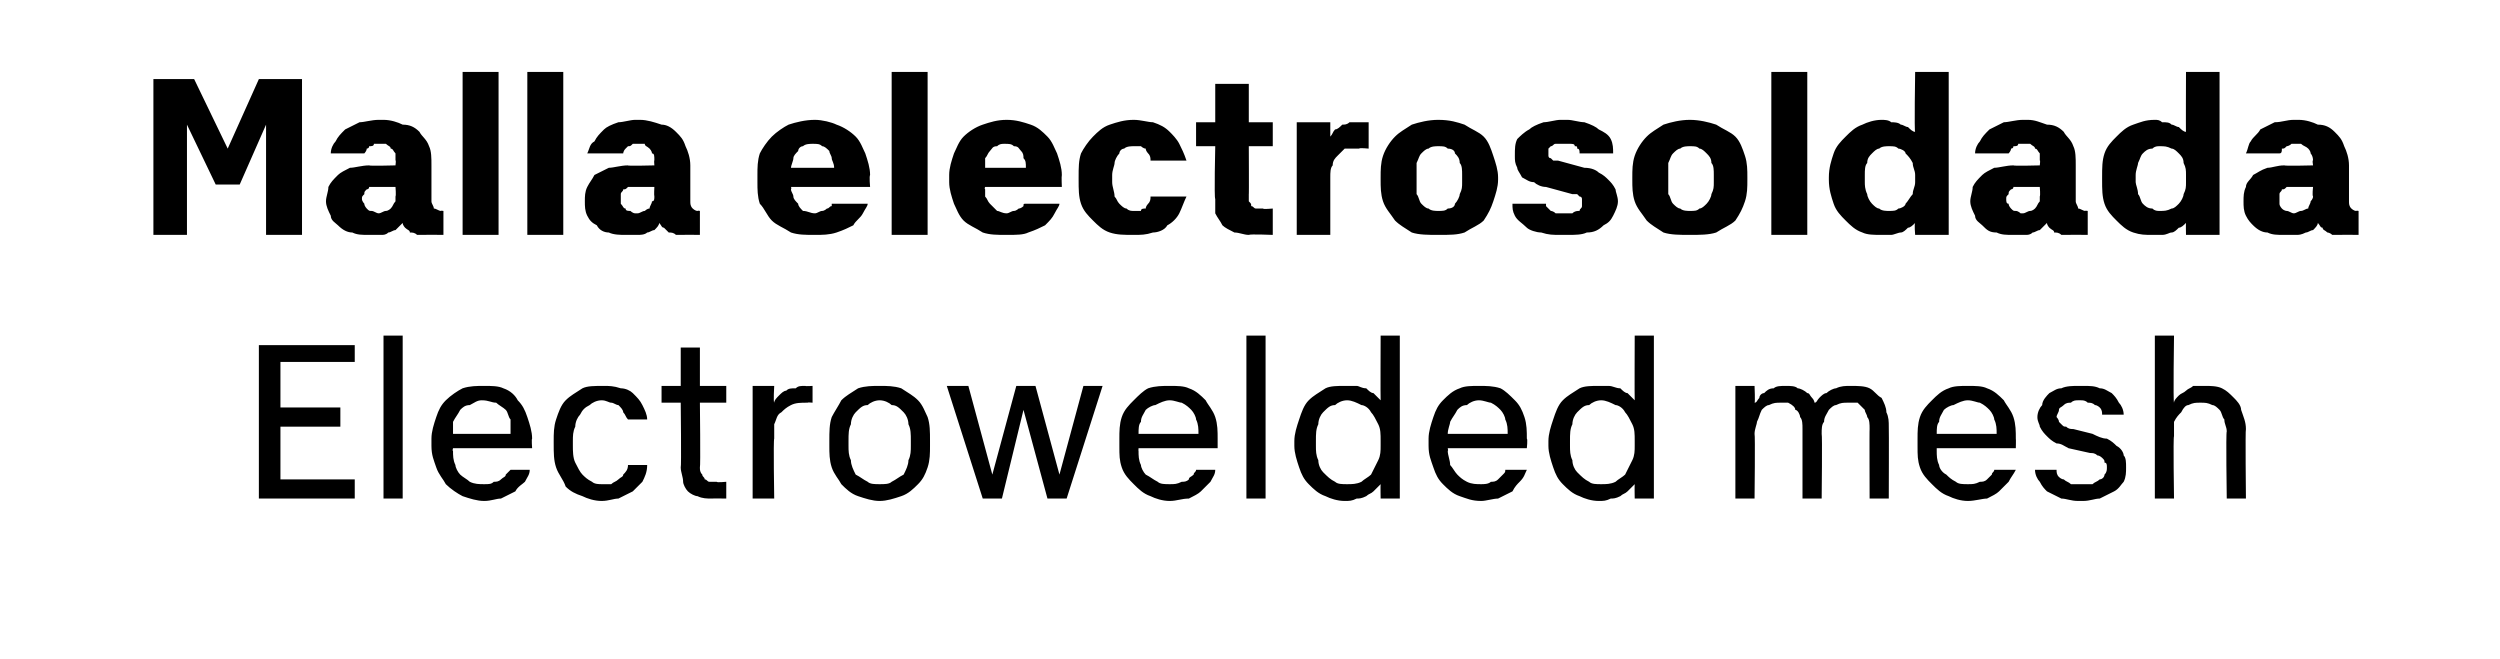 <?xml version="1.0" standalone="no"?>
<!DOCTYPE svg PUBLIC "-//W3C//DTD SVG 1.1//EN" "http://www.w3.org/Graphics/SVG/1.1/DTD/svg11.dtd">
<svg xmlns="http://www.w3.org/2000/svg" version="1.1" width="104.3px" height="27.5px" viewBox="0 -3 104.3 27.5" style="top:-3px">
  <desc>Malla electrosoldada Electrowelded mesh</desc>
  <defs/>
  <g id="Polygon693477">
    <path d="M 10.8 17.8 L 14.8 17.8 L 14.8 17 L 11.7 17 L 11.7 14.8 L 14.2 14.8 L 14.2 14 L 11.7 14 L 11.7 12.1 L 14.8 12.1 L 14.8 11.4 L 10.8 11.4 L 10.8 17.8 Z M 16 17.8 L 16.8 17.8 L 16.8 11 L 16 11 L 16 17.8 Z M 20.2 17.9 C 20.5 17.9 20.7 17.8 20.9 17.8 C 21.1 17.7 21.3 17.6 21.5 17.5 C 21.6 17.3 21.8 17.2 21.9 17.1 C 22 16.9 22.1 16.8 22.1 16.6 C 22.1 16.6 21.3 16.6 21.3 16.6 C 21.2 16.7 21.2 16.7 21.1 16.8 C 21.1 16.9 21 16.9 20.9 17 C 20.8 17.1 20.7 17.1 20.6 17.1 C 20.5 17.2 20.4 17.2 20.2 17.2 C 20 17.2 19.8 17.2 19.6 17.1 C 19.5 17 19.3 16.9 19.2 16.8 C 19.1 16.7 19 16.5 19 16.4 C 18.9 16.2 18.9 16 18.9 15.8 C 18.86 15.84 18.9 15.7 18.9 15.7 L 22.2 15.7 C 22.2 15.7 22.17 15.31 22.2 15.3 C 22.2 15 22.1 14.7 22 14.4 C 21.9 14.1 21.8 13.9 21.6 13.7 C 21.5 13.5 21.3 13.3 21 13.2 C 20.8 13.1 20.5 13.1 20.2 13.1 C 19.9 13.1 19.6 13.1 19.3 13.2 C 19.1 13.3 18.8 13.5 18.6 13.7 C 18.4 13.9 18.3 14.1 18.2 14.4 C 18.1 14.7 18 15 18 15.3 C 18 15.3 18 15.6 18 15.6 C 18 16 18.1 16.2 18.2 16.5 C 18.3 16.8 18.5 17 18.6 17.2 C 18.8 17.4 19.1 17.6 19.3 17.7 C 19.6 17.8 19.9 17.9 20.2 17.9 Z M 21.3 15.1 C 21.3 15.1 18.9 15.1 18.9 15.1 C 18.9 14.9 18.9 14.7 18.9 14.6 C 19 14.4 19.1 14.3 19.2 14.1 C 19.3 14 19.4 13.9 19.6 13.9 C 19.8 13.8 19.9 13.7 20.1 13.7 C 20.4 13.7 20.5 13.8 20.7 13.8 C 20.8 13.9 21 14 21.1 14.1 C 21.2 14.2 21.2 14.4 21.3 14.5 C 21.3 14.7 21.3 14.9 21.3 15.1 Z M 25.1 17.9 C 25.4 17.9 25.6 17.8 25.8 17.8 C 26 17.7 26.2 17.6 26.4 17.5 C 26.5 17.4 26.7 17.2 26.8 17.1 C 26.9 16.9 27 16.7 27 16.4 C 27 16.4 26.2 16.4 26.2 16.4 C 26.2 16.6 26.1 16.7 26 16.8 C 26 16.9 25.9 16.9 25.8 17 C 25.7 17.1 25.6 17.1 25.5 17.2 C 25.4 17.2 25.3 17.2 25.1 17.2 C 25 17.2 24.8 17.2 24.7 17.1 C 24.5 17 24.4 16.9 24.3 16.8 C 24.2 16.7 24.1 16.5 24 16.3 C 23.9 16.1 23.9 15.8 23.9 15.6 C 23.9 15.6 23.9 15.4 23.9 15.4 C 23.9 15.2 23.9 15 24 14.8 C 24 14.6 24.1 14.4 24.2 14.3 C 24.3 14.1 24.4 14 24.6 13.9 C 24.7 13.8 24.9 13.7 25.1 13.7 C 25.3 13.7 25.4 13.8 25.5 13.8 C 25.6 13.8 25.7 13.9 25.8 13.9 C 25.9 14 26 14.1 26 14.2 C 26.1 14.3 26.1 14.4 26.2 14.5 C 26.2 14.5 27 14.5 27 14.5 C 27 14.3 26.9 14.1 26.8 13.9 C 26.7 13.7 26.6 13.6 26.4 13.4 C 26.3 13.3 26.1 13.2 25.9 13.2 C 25.6 13.1 25.4 13.1 25.2 13.1 C 24.8 13.1 24.5 13.1 24.3 13.2 C 24 13.4 23.8 13.5 23.6 13.7 C 23.4 13.9 23.3 14.2 23.2 14.5 C 23.1 14.8 23.1 15.1 23.1 15.4 C 23.1 15.4 23.1 15.5 23.1 15.5 C 23.1 15.9 23.1 16.2 23.2 16.5 C 23.3 16.8 23.5 17 23.6 17.3 C 23.8 17.5 24 17.6 24.3 17.7 C 24.5 17.8 24.8 17.9 25.1 17.9 Z M 29.7 17.8 C 29.71 17.79 30.3 17.8 30.3 17.8 L 30.3 17.1 C 30.3 17.1 29.9 17.14 29.9 17.1 C 29.8 17.1 29.7 17.1 29.6 17.1 C 29.5 17.1 29.5 17 29.4 17 C 29.4 16.9 29.3 16.9 29.3 16.8 C 29.2 16.7 29.2 16.6 29.2 16.5 C 29.23 16.5 29.2 13.8 29.2 13.8 L 30.3 13.8 L 30.3 13.1 L 29.2 13.1 L 29.2 11.5 L 28.4 11.5 L 28.4 13.1 L 27.6 13.1 L 27.6 13.8 L 28.4 13.8 C 28.4 13.8 28.43 16.51 28.4 16.5 C 28.4 16.7 28.5 16.9 28.5 17.1 C 28.5 17.2 28.6 17.4 28.7 17.5 C 28.8 17.6 29 17.7 29.1 17.7 C 29.3 17.8 29.5 17.8 29.7 17.8 Z M 31.4 17.8 L 32.3 17.8 C 32.3 17.8 32.26 15.34 32.3 15.3 C 32.3 15.1 32.3 14.9 32.3 14.7 C 32.4 14.5 32.4 14.3 32.6 14.2 C 32.7 14.1 32.8 14 33 13.9 C 33.2 13.8 33.4 13.8 33.7 13.8 C 33.69 13.78 33.9 13.8 33.9 13.8 L 33.9 13.1 C 33.9 13.1 33.61 13.12 33.6 13.1 C 33.4 13.1 33.3 13.1 33.2 13.2 C 33 13.2 32.9 13.2 32.8 13.3 C 32.7 13.3 32.6 13.4 32.5 13.5 C 32.4 13.6 32.3 13.7 32.3 13.8 C 32.26 13.78 32.3 13.1 32.3 13.1 L 31.4 13.1 L 31.4 17.8 Z M 36.7 17.9 C 37 17.9 37.3 17.8 37.6 17.7 C 37.9 17.6 38.1 17.4 38.3 17.2 C 38.5 17 38.6 16.8 38.7 16.5 C 38.8 16.2 38.8 15.9 38.8 15.6 C 38.8 15.6 38.8 15.4 38.8 15.4 C 38.8 15 38.8 14.7 38.7 14.4 C 38.6 14.2 38.5 13.9 38.3 13.7 C 38.1 13.5 37.9 13.4 37.6 13.2 C 37.3 13.1 37 13.1 36.7 13.1 C 36.4 13.1 36.1 13.1 35.8 13.2 C 35.5 13.4 35.3 13.5 35.1 13.7 C 35 13.9 34.8 14.2 34.7 14.4 C 34.6 14.7 34.6 15 34.6 15.4 C 34.6 15.4 34.6 15.6 34.6 15.6 C 34.6 15.9 34.6 16.2 34.7 16.5 C 34.8 16.8 35 17 35.1 17.2 C 35.3 17.4 35.5 17.6 35.8 17.7 C 36.1 17.8 36.4 17.9 36.7 17.9 Z M 36.7 17.2 C 36.5 17.2 36.3 17.2 36.2 17.1 C 36 17 35.9 16.9 35.7 16.8 C 35.6 16.6 35.5 16.4 35.5 16.2 C 35.4 16 35.4 15.8 35.4 15.6 C 35.4 15.6 35.4 15.4 35.4 15.4 C 35.4 15.1 35.4 14.9 35.5 14.7 C 35.5 14.5 35.6 14.3 35.7 14.2 C 35.9 14 36 13.9 36.2 13.9 C 36.3 13.8 36.5 13.7 36.7 13.7 C 36.9 13.7 37.1 13.8 37.2 13.9 C 37.4 13.9 37.5 14 37.7 14.2 C 37.8 14.3 37.9 14.5 37.9 14.7 C 38 14.9 38 15.1 38 15.4 C 38 15.4 38 15.6 38 15.6 C 38 15.8 38 16 37.9 16.2 C 37.9 16.4 37.8 16.6 37.7 16.8 C 37.5 16.9 37.4 17 37.2 17.1 C 37.1 17.2 36.9 17.2 36.7 17.2 Z M 41 17.8 L 41.8 17.8 L 42.7 14.1 L 43.7 17.8 L 44.5 17.8 L 46 13.1 L 45.2 13.1 L 44.2 16.8 L 43.2 13.1 L 42.4 13.1 L 41.4 16.8 L 40.4 13.1 L 39.5 13.1 L 41 17.8 Z M 48.8 17.9 C 49.1 17.9 49.3 17.8 49.6 17.8 C 49.8 17.7 50 17.6 50.1 17.5 C 50.3 17.3 50.4 17.2 50.5 17.1 C 50.6 16.9 50.7 16.8 50.7 16.6 C 50.7 16.6 49.9 16.6 49.9 16.6 C 49.9 16.7 49.8 16.7 49.8 16.8 C 49.7 16.9 49.6 16.9 49.6 17 C 49.5 17.1 49.4 17.1 49.3 17.1 C 49.1 17.2 49 17.2 48.8 17.2 C 48.6 17.2 48.4 17.2 48.3 17.1 C 48.1 17 48 16.9 47.8 16.8 C 47.7 16.7 47.6 16.5 47.6 16.4 C 47.5 16.2 47.5 16 47.5 15.8 C 47.49 15.84 47.5 15.7 47.5 15.7 L 50.8 15.7 C 50.8 15.7 50.8 15.31 50.8 15.3 C 50.8 15 50.8 14.7 50.7 14.4 C 50.6 14.1 50.4 13.9 50.3 13.7 C 50.1 13.5 49.9 13.3 49.6 13.2 C 49.4 13.1 49.1 13.1 48.8 13.1 C 48.5 13.1 48.2 13.1 47.9 13.2 C 47.7 13.3 47.5 13.5 47.3 13.7 C 47.1 13.9 46.9 14.1 46.8 14.4 C 46.7 14.7 46.7 15 46.7 15.3 C 46.7 15.3 46.7 15.6 46.7 15.6 C 46.7 16 46.7 16.2 46.8 16.5 C 46.9 16.8 47.1 17 47.3 17.2 C 47.5 17.4 47.7 17.6 48 17.7 C 48.2 17.8 48.5 17.9 48.8 17.9 Z M 50 15.1 C 50 15.1 47.5 15.1 47.5 15.1 C 47.5 14.9 47.5 14.7 47.6 14.6 C 47.6 14.4 47.7 14.3 47.8 14.1 C 47.9 14 48.1 13.9 48.2 13.9 C 48.4 13.8 48.6 13.7 48.8 13.7 C 49 13.7 49.2 13.8 49.3 13.8 C 49.5 13.9 49.6 14 49.7 14.1 C 49.8 14.2 49.9 14.4 49.9 14.5 C 50 14.7 50 14.9 50 15.1 Z M 52 17.8 L 52.8 17.8 L 52.8 11 L 52 11 L 52 17.8 Z M 56.1 17.9 C 56.3 17.9 56.4 17.9 56.6 17.8 C 56.7 17.8 56.8 17.8 57 17.7 C 57.1 17.6 57.2 17.6 57.3 17.5 C 57.4 17.4 57.5 17.3 57.6 17.2 C 57.59 17.24 57.6 17.8 57.6 17.8 L 58.4 17.8 L 58.4 11 L 57.6 11 C 57.6 11 57.59 13.7 57.6 13.7 C 57.5 13.6 57.4 13.5 57.3 13.4 C 57.2 13.4 57.1 13.3 57 13.2 C 56.8 13.2 56.7 13.1 56.6 13.1 C 56.4 13.1 56.3 13.1 56.1 13.1 C 55.8 13.1 55.5 13.1 55.3 13.2 C 55 13.4 54.8 13.5 54.6 13.7 C 54.4 13.9 54.3 14.2 54.2 14.5 C 54.1 14.8 54 15.1 54 15.4 C 54 15.4 54 15.6 54 15.6 C 54 15.9 54.1 16.2 54.2 16.5 C 54.3 16.8 54.4 17 54.6 17.2 C 54.8 17.4 55 17.6 55.3 17.7 C 55.5 17.8 55.8 17.9 56.1 17.9 Z M 56.2 17.2 C 56 17.2 55.8 17.2 55.7 17.1 C 55.5 17 55.4 16.9 55.2 16.7 C 55.1 16.6 55 16.4 55 16.2 C 54.9 16 54.9 15.8 54.9 15.6 C 54.9 15.6 54.9 15.4 54.9 15.4 C 54.9 15.1 54.9 14.9 55 14.7 C 55 14.5 55.1 14.3 55.2 14.2 C 55.4 14 55.5 13.9 55.7 13.9 C 55.8 13.8 56 13.7 56.2 13.7 C 56.4 13.7 56.6 13.8 56.8 13.9 C 56.9 13.9 57.1 14 57.2 14.2 C 57.3 14.3 57.4 14.5 57.5 14.7 C 57.6 14.9 57.6 15.1 57.6 15.4 C 57.6 15.4 57.6 15.6 57.6 15.6 C 57.6 15.8 57.6 16 57.5 16.2 C 57.4 16.4 57.3 16.6 57.2 16.8 C 57.1 16.9 56.9 17 56.8 17.1 C 56.6 17.2 56.4 17.2 56.2 17.2 Z M 61.8 17.9 C 62 17.9 62.3 17.8 62.5 17.8 C 62.7 17.7 62.9 17.6 63.1 17.5 C 63.2 17.3 63.3 17.2 63.4 17.1 C 63.6 16.9 63.6 16.8 63.7 16.6 C 63.7 16.6 62.8 16.6 62.8 16.6 C 62.8 16.7 62.8 16.7 62.7 16.8 C 62.6 16.9 62.6 16.9 62.5 17 C 62.4 17.1 62.3 17.1 62.2 17.1 C 62.1 17.2 61.9 17.2 61.8 17.2 C 61.6 17.2 61.4 17.2 61.2 17.1 C 61 17 60.9 16.9 60.8 16.8 C 60.7 16.7 60.6 16.5 60.5 16.4 C 60.5 16.2 60.4 16 60.4 15.8 C 60.43 15.84 60.4 15.7 60.4 15.7 L 63.7 15.7 C 63.7 15.7 63.74 15.31 63.7 15.3 C 63.7 15 63.7 14.7 63.6 14.4 C 63.5 14.1 63.4 13.9 63.2 13.7 C 63 13.5 62.8 13.3 62.6 13.2 C 62.3 13.1 62 13.1 61.7 13.1 C 61.4 13.1 61.1 13.1 60.9 13.2 C 60.6 13.3 60.4 13.5 60.2 13.7 C 60 13.9 59.9 14.1 59.8 14.4 C 59.7 14.7 59.6 15 59.6 15.3 C 59.6 15.3 59.6 15.6 59.6 15.6 C 59.6 16 59.7 16.2 59.8 16.5 C 59.9 16.8 60 17 60.2 17.2 C 60.4 17.4 60.6 17.6 60.9 17.7 C 61.2 17.8 61.4 17.9 61.8 17.9 Z M 62.9 15.1 C 62.9 15.1 60.4 15.1 60.4 15.1 C 60.4 14.9 60.5 14.7 60.5 14.6 C 60.6 14.4 60.7 14.3 60.8 14.1 C 60.9 14 61 13.9 61.2 13.9 C 61.3 13.8 61.5 13.7 61.7 13.7 C 61.9 13.7 62.1 13.8 62.2 13.8 C 62.4 13.9 62.5 14 62.6 14.1 C 62.7 14.2 62.8 14.4 62.8 14.5 C 62.9 14.7 62.9 14.9 62.9 15.1 Z M 66.7 17.9 C 66.9 17.9 67 17.9 67.2 17.8 C 67.3 17.8 67.4 17.8 67.6 17.7 C 67.7 17.6 67.8 17.6 67.9 17.5 C 68 17.4 68.1 17.3 68.2 17.2 C 68.19 17.24 68.2 17.8 68.2 17.8 L 69 17.8 L 69 11 L 68.2 11 C 68.2 11 68.19 13.7 68.2 13.7 C 68.1 13.6 68 13.5 67.9 13.4 C 67.8 13.4 67.7 13.3 67.6 13.2 C 67.4 13.2 67.3 13.1 67.1 13.1 C 67 13.1 66.9 13.1 66.7 13.1 C 66.4 13.1 66.1 13.1 65.9 13.2 C 65.6 13.4 65.4 13.5 65.2 13.7 C 65 13.9 64.9 14.2 64.8 14.5 C 64.7 14.8 64.6 15.1 64.6 15.4 C 64.6 15.4 64.6 15.6 64.6 15.6 C 64.6 15.9 64.7 16.2 64.8 16.5 C 64.9 16.8 65 17 65.2 17.2 C 65.4 17.4 65.6 17.6 65.9 17.7 C 66.1 17.8 66.4 17.9 66.7 17.9 Z M 66.8 17.2 C 66.6 17.2 66.4 17.2 66.3 17.1 C 66.1 17 66 16.9 65.8 16.7 C 65.7 16.6 65.6 16.4 65.6 16.2 C 65.5 16 65.5 15.8 65.5 15.6 C 65.5 15.6 65.5 15.4 65.5 15.4 C 65.5 15.1 65.5 14.9 65.6 14.7 C 65.6 14.5 65.7 14.3 65.8 14.2 C 66 14 66.1 13.9 66.3 13.9 C 66.4 13.8 66.6 13.7 66.8 13.7 C 67 13.7 67.2 13.8 67.4 13.9 C 67.5 13.9 67.7 14 67.8 14.2 C 67.9 14.3 68 14.5 68.1 14.7 C 68.2 14.9 68.2 15.1 68.2 15.4 C 68.2 15.4 68.2 15.6 68.2 15.6 C 68.2 15.8 68.2 16 68.1 16.2 C 68 16.4 67.9 16.6 67.8 16.8 C 67.7 16.9 67.5 17 67.4 17.1 C 67.2 17.2 67 17.2 66.8 17.2 Z M 72.4 17.8 L 73.2 17.8 C 73.2 17.8 73.23 15.12 73.2 15.1 C 73.2 14.9 73.3 14.7 73.3 14.6 C 73.4 14.4 73.4 14.3 73.5 14.1 C 73.6 14 73.7 13.9 73.8 13.9 C 74 13.8 74.1 13.8 74.3 13.8 C 74.4 13.8 74.5 13.8 74.6 13.8 C 74.8 13.9 74.9 14 74.9 14.1 C 75 14.1 75.1 14.3 75.1 14.4 C 75.2 14.5 75.2 14.7 75.2 14.9 C 75.2 14.87 75.2 17.8 75.2 17.8 L 76 17.8 C 76 17.8 76.03 15.12 76 15.1 C 76 14.9 76 14.7 76.1 14.6 C 76.1 14.4 76.2 14.3 76.3 14.1 C 76.4 14 76.5 13.9 76.6 13.9 C 76.8 13.8 76.9 13.8 77.1 13.8 C 77.2 13.8 77.4 13.8 77.5 13.8 C 77.6 13.9 77.7 14 77.8 14.1 C 77.8 14.2 77.9 14.3 77.9 14.4 C 78 14.5 78 14.7 78 14.9 C 77.99 14.88 78 17.8 78 17.8 L 78.8 17.8 C 78.8 17.8 78.81 14.83 78.8 14.8 C 78.8 14.6 78.8 14.4 78.7 14.2 C 78.7 14 78.6 13.8 78.5 13.6 C 78.3 13.5 78.2 13.3 78 13.2 C 77.8 13.1 77.5 13.1 77.2 13.1 C 77 13.1 76.8 13.1 76.6 13.2 C 76.5 13.2 76.3 13.3 76.2 13.4 C 76.1 13.4 76 13.5 75.9 13.6 C 75.8 13.7 75.8 13.8 75.7 13.8 C 75.7 13.8 75.7 13.7 75.6 13.6 C 75.5 13.5 75.5 13.4 75.4 13.4 C 75.3 13.3 75.1 13.2 75 13.2 C 74.9 13.1 74.7 13.1 74.5 13.1 C 74.3 13.1 74.1 13.1 74 13.2 C 73.8 13.2 73.7 13.3 73.6 13.4 C 73.5 13.4 73.4 13.5 73.4 13.6 C 73.3 13.7 73.3 13.8 73.2 13.8 C 73.23 13.81 73.2 13.1 73.2 13.1 L 72.4 13.1 L 72.4 17.8 Z M 82.1 17.9 C 82.4 17.9 82.7 17.8 82.9 17.8 C 83.1 17.7 83.3 17.6 83.4 17.5 C 83.6 17.3 83.7 17.2 83.8 17.1 C 83.9 16.9 84 16.8 84.1 16.6 C 84.1 16.6 83.2 16.6 83.2 16.6 C 83.2 16.7 83.1 16.7 83.1 16.8 C 83 16.9 83 16.9 82.9 17 C 82.8 17.1 82.7 17.1 82.6 17.1 C 82.4 17.2 82.3 17.2 82.1 17.2 C 81.9 17.2 81.7 17.2 81.6 17.1 C 81.4 17 81.3 16.9 81.2 16.8 C 81 16.7 80.9 16.5 80.9 16.4 C 80.8 16.2 80.8 16 80.8 15.8 C 80.8 15.84 80.8 15.7 80.8 15.7 L 84.1 15.7 C 84.1 15.7 84.11 15.31 84.1 15.3 C 84.1 15 84.1 14.7 84 14.4 C 83.9 14.1 83.7 13.9 83.6 13.7 C 83.4 13.5 83.2 13.3 82.9 13.2 C 82.7 13.1 82.4 13.1 82.1 13.1 C 81.8 13.1 81.5 13.1 81.3 13.2 C 81 13.3 80.8 13.5 80.6 13.7 C 80.4 13.9 80.2 14.1 80.1 14.4 C 80 14.7 80 15 80 15.3 C 80 15.3 80 15.6 80 15.6 C 80 16 80 16.2 80.1 16.5 C 80.2 16.8 80.4 17 80.6 17.2 C 80.8 17.4 81 17.6 81.3 17.7 C 81.5 17.8 81.8 17.9 82.1 17.9 Z M 83.3 15.1 C 83.3 15.1 80.8 15.1 80.8 15.1 C 80.8 14.9 80.8 14.7 80.9 14.6 C 80.9 14.4 81 14.3 81.1 14.1 C 81.2 14 81.4 13.9 81.5 13.9 C 81.7 13.8 81.9 13.7 82.1 13.7 C 82.3 13.7 82.5 13.8 82.6 13.8 C 82.8 13.9 82.9 14 83 14.1 C 83.1 14.2 83.2 14.4 83.2 14.5 C 83.3 14.7 83.3 14.9 83.3 15.1 Z M 86.7 17.9 C 86.7 17.9 86.9 17.9 86.9 17.9 C 87.2 17.9 87.4 17.8 87.6 17.8 C 87.8 17.7 88 17.6 88.2 17.5 C 88.4 17.4 88.5 17.2 88.6 17.1 C 88.7 16.9 88.7 16.7 88.7 16.5 C 88.7 16.3 88.7 16.1 88.6 16 C 88.6 15.9 88.5 15.7 88.3 15.6 C 88.2 15.5 88.1 15.4 87.9 15.3 C 87.7 15.3 87.5 15.2 87.3 15.1 C 87.3 15.1 86.5 14.9 86.5 14.9 C 86.4 14.9 86.3 14.9 86.2 14.8 C 86.1 14.8 86.1 14.8 86 14.7 C 86 14.7 85.9 14.6 85.9 14.6 C 85.9 14.5 85.8 14.4 85.8 14.4 C 85.8 14.3 85.9 14.2 85.9 14.1 C 85.9 14 86 14 86.1 13.9 C 86.2 13.8 86.3 13.8 86.4 13.8 C 86.5 13.7 86.6 13.7 86.7 13.7 C 86.7 13.7 86.8 13.7 86.8 13.7 C 86.9 13.7 87 13.7 87.1 13.8 C 87.2 13.8 87.3 13.8 87.4 13.9 C 87.5 13.9 87.6 14 87.6 14 C 87.7 14.1 87.7 14.2 87.7 14.3 C 87.7 14.3 88.6 14.3 88.6 14.3 C 88.6 14.1 88.5 13.9 88.4 13.8 C 88.3 13.6 88.2 13.5 88.1 13.4 C 87.9 13.3 87.8 13.2 87.6 13.2 C 87.4 13.1 87.2 13.1 86.9 13.1 C 86.9 13.1 86.7 13.1 86.7 13.1 C 86.5 13.1 86.2 13.1 86 13.2 C 85.8 13.2 85.7 13.3 85.5 13.4 C 85.4 13.5 85.2 13.7 85.2 13.9 C 85.1 14 85 14.2 85 14.4 C 85 14.6 85.1 14.7 85.1 14.8 C 85.2 15 85.3 15.1 85.4 15.2 C 85.5 15.3 85.6 15.4 85.8 15.5 C 86 15.5 86.1 15.6 86.3 15.7 C 86.3 15.7 87.2 15.9 87.2 15.9 C 87.3 15.9 87.4 15.9 87.5 16 C 87.6 16 87.7 16.1 87.7 16.1 C 87.8 16.2 87.8 16.2 87.8 16.3 C 87.9 16.3 87.9 16.4 87.9 16.5 C 87.9 16.6 87.9 16.7 87.8 16.8 C 87.8 16.9 87.7 17 87.6 17 C 87.5 17.1 87.4 17.1 87.3 17.2 C 87.2 17.2 87 17.2 86.9 17.2 C 86.9 17.2 86.8 17.2 86.8 17.2 C 86.6 17.2 86.5 17.2 86.4 17.2 C 86.3 17.1 86.2 17.1 86.1 17 C 86 17 85.9 16.9 85.9 16.9 C 85.8 16.8 85.8 16.7 85.8 16.6 C 85.8 16.6 84.9 16.6 84.9 16.6 C 84.9 16.8 85 17 85.1 17.1 C 85.2 17.3 85.3 17.4 85.4 17.5 C 85.6 17.6 85.8 17.7 86 17.8 C 86.2 17.8 86.4 17.9 86.7 17.9 Z M 89.9 17.8 L 90.7 17.8 C 90.7 17.8 90.66 15.22 90.7 15.2 C 90.7 15 90.7 14.8 90.7 14.6 C 90.8 14.4 90.9 14.3 91 14.2 C 91.1 14 91.2 13.9 91.3 13.9 C 91.5 13.8 91.6 13.8 91.8 13.8 C 92 13.8 92.1 13.8 92.3 13.9 C 92.4 13.9 92.5 14 92.6 14.1 C 92.7 14.2 92.7 14.4 92.8 14.5 C 92.8 14.7 92.9 14.8 92.9 15 C 92.86 15.03 92.9 17.8 92.9 17.8 L 93.7 17.8 C 93.7 17.8 93.67 14.9 93.7 14.9 C 93.7 14.6 93.6 14.4 93.5 14.1 C 93.5 13.9 93.3 13.7 93.2 13.6 C 93 13.4 92.9 13.3 92.7 13.2 C 92.5 13.1 92.2 13.1 92 13.1 C 91.8 13.1 91.7 13.1 91.5 13.1 C 91.4 13.2 91.3 13.2 91.2 13.3 C 91.1 13.4 91 13.4 90.9 13.5 C 90.8 13.6 90.7 13.7 90.7 13.8 C 90.66 13.81 90.7 11 90.7 11 L 89.9 11 L 89.9 17.8 Z " stroke="none" fill="#000"/>
  </g>
  <g id="Polygon693476">
    <path d="M 6.4 6.8 L 7.8 6.8 L 7.8 2.2 L 9 4.7 L 10 4.7 L 11.1 2.2 L 11.1 6.8 L 12.6 6.8 L 12.6 0.3 L 10.8 0.3 L 9.5 3.2 L 8.1 0.3 L 6.4 0.3 L 6.4 6.8 Z M 18.5 6.8 L 18.5 5.8 C 18.5 5.8 18.38 5.78 18.4 5.8 C 18.3 5.8 18.2 5.7 18.1 5.7 C 18.1 5.6 18 5.5 18 5.4 C 18 5.4 18 3.9 18 3.9 C 18 3.6 18 3.3 17.9 3.1 C 17.8 2.8 17.6 2.7 17.5 2.5 C 17.3 2.3 17.1 2.2 16.8 2.2 C 16.6 2.1 16.3 2 16 2 C 16 2 15.8 2 15.8 2 C 15.5 2 15.2 2.1 15 2.1 C 14.8 2.2 14.6 2.3 14.4 2.4 C 14.2 2.6 14.1 2.7 14 2.9 C 13.9 3 13.8 3.2 13.8 3.4 C 13.8 3.4 15.2 3.4 15.2 3.4 C 15.2 3.4 15.3 3.3 15.3 3.2 C 15.3 3.2 15.4 3.2 15.4 3.1 C 15.5 3.1 15.6 3.1 15.6 3 C 15.7 3 15.8 3 15.8 3 C 15.8 3 15.9 3 15.9 3 C 16 3 16 3 16.1 3 C 16.2 3.1 16.3 3.1 16.3 3.2 C 16.4 3.2 16.4 3.3 16.5 3.4 C 16.5 3.4 16.5 3.5 16.5 3.7 C 16.53 3.65 16.5 3.9 16.5 3.9 C 16.5 3.9 15.4 3.93 15.4 3.9 C 15.1 3.9 14.8 4 14.6 4 C 14.4 4.1 14.2 4.2 14.1 4.3 C 13.9 4.5 13.8 4.6 13.7 4.8 C 13.7 5 13.6 5.2 13.6 5.4 C 13.6 5.6 13.7 5.8 13.8 6 C 13.8 6.2 14 6.3 14.1 6.4 C 14.3 6.6 14.5 6.7 14.7 6.7 C 14.9 6.8 15.1 6.8 15.4 6.8 C 15.4 6.8 15.5 6.8 15.5 6.8 C 15.6 6.8 15.7 6.8 15.9 6.8 C 16 6.8 16.1 6.8 16.2 6.7 C 16.3 6.7 16.4 6.6 16.5 6.6 C 16.6 6.5 16.7 6.4 16.8 6.3 C 16.8 6.4 16.9 6.5 16.9 6.5 C 17 6.6 17.1 6.6 17.1 6.7 C 17.2 6.7 17.3 6.7 17.4 6.8 C 17.5 6.8 17.6 6.8 17.7 6.8 C 17.75 6.79 18.5 6.8 18.5 6.8 Z M 16.5 4.8 C 16.5 4.8 16.53 5.15 16.5 5.2 C 16.5 5.3 16.5 5.4 16.5 5.4 C 16.4 5.5 16.4 5.6 16.3 5.7 C 16.3 5.7 16.2 5.8 16.1 5.8 C 16 5.8 15.9 5.9 15.8 5.9 C 15.8 5.9 15.8 5.9 15.8 5.9 C 15.7 5.9 15.6 5.8 15.5 5.8 C 15.4 5.8 15.4 5.8 15.3 5.7 C 15.3 5.7 15.2 5.6 15.2 5.5 C 15.2 5.5 15.1 5.4 15.1 5.3 C 15.1 5.2 15.1 5.2 15.2 5.1 C 15.2 5 15.2 5 15.3 4.9 C 15.3 4.9 15.4 4.9 15.4 4.8 C 15.5 4.8 15.6 4.8 15.7 4.8 C 15.68 4.8 16.5 4.8 16.5 4.8 Z M 19.3 6.8 L 20.8 6.8 L 20.8 0 L 19.3 0 L 19.3 6.8 Z M 22 6.8 L 23.5 6.8 L 23.5 0 L 22 0 L 22 6.8 Z M 29.2 6.8 L 29.2 5.8 C 29.2 5.8 29.13 5.78 29.1 5.8 C 29 5.8 28.9 5.7 28.9 5.7 C 28.8 5.6 28.8 5.5 28.8 5.4 C 28.8 5.4 28.8 3.9 28.8 3.9 C 28.8 3.6 28.7 3.3 28.6 3.1 C 28.5 2.8 28.4 2.7 28.2 2.5 C 28 2.3 27.8 2.2 27.6 2.2 C 27.3 2.1 27 2 26.7 2 C 26.7 2 26.5 2 26.5 2 C 26.3 2 26 2.1 25.8 2.1 C 25.5 2.2 25.3 2.3 25.2 2.4 C 25 2.6 24.9 2.7 24.8 2.9 C 24.6 3 24.6 3.2 24.5 3.4 C 24.5 3.4 26 3.4 26 3.4 C 26 3.4 26 3.3 26.1 3.2 C 26.1 3.2 26.1 3.2 26.2 3.1 C 26.3 3.1 26.3 3.1 26.4 3 C 26.4 3 26.5 3 26.6 3 C 26.6 3 26.6 3 26.6 3 C 26.7 3 26.8 3 26.9 3 C 26.9 3.1 27 3.1 27.1 3.2 C 27.1 3.2 27.2 3.3 27.2 3.4 C 27.3 3.4 27.3 3.5 27.3 3.7 C 27.28 3.65 27.3 3.9 27.3 3.9 C 27.3 3.9 26.16 3.93 26.2 3.9 C 25.9 3.9 25.6 4 25.4 4 C 25.2 4.1 25 4.2 24.8 4.3 C 24.7 4.5 24.6 4.6 24.5 4.8 C 24.4 5 24.4 5.2 24.4 5.4 C 24.4 5.6 24.4 5.8 24.5 6 C 24.6 6.2 24.7 6.3 24.9 6.4 C 25 6.6 25.2 6.7 25.4 6.7 C 25.6 6.8 25.9 6.8 26.1 6.8 C 26.1 6.8 26.2 6.8 26.2 6.8 C 26.4 6.8 26.5 6.8 26.6 6.8 C 26.7 6.8 26.9 6.8 27 6.7 C 27.1 6.7 27.2 6.6 27.3 6.6 C 27.4 6.5 27.5 6.4 27.5 6.3 C 27.6 6.4 27.6 6.5 27.7 6.5 C 27.8 6.6 27.8 6.6 27.9 6.7 C 28 6.7 28.1 6.7 28.2 6.8 C 28.3 6.8 28.4 6.8 28.5 6.8 C 28.5 6.79 29.2 6.8 29.2 6.8 Z M 27.3 4.8 C 27.3 4.8 27.28 5.15 27.3 5.2 C 27.3 5.3 27.3 5.4 27.2 5.4 C 27.2 5.5 27.1 5.6 27.1 5.7 C 27 5.7 26.9 5.8 26.9 5.8 C 26.8 5.8 26.7 5.9 26.6 5.9 C 26.6 5.9 26.5 5.9 26.5 5.9 C 26.4 5.9 26.3 5.8 26.3 5.8 C 26.2 5.8 26.1 5.8 26.1 5.7 C 26 5.7 26 5.6 25.9 5.5 C 25.9 5.5 25.9 5.4 25.9 5.3 C 25.9 5.2 25.9 5.2 25.9 5.1 C 25.9 5 26 5 26 4.9 C 26.1 4.9 26.1 4.9 26.2 4.8 C 26.3 4.8 26.3 4.8 26.4 4.8 C 26.44 4.8 27.3 4.8 27.3 4.8 Z M 34 6.8 C 34.3 6.8 34.6 6.8 34.9 6.7 C 35.2 6.6 35.4 6.5 35.6 6.4 C 35.7 6.2 35.9 6.1 36 5.9 C 36.1 5.7 36.2 5.6 36.2 5.5 C 36.2 5.5 34.7 5.5 34.7 5.5 C 34.7 5.5 34.7 5.5 34.7 5.6 C 34.6 5.6 34.6 5.7 34.5 5.7 C 34.5 5.7 34.4 5.8 34.3 5.8 C 34.2 5.8 34.1 5.9 34 5.9 C 33.8 5.9 33.7 5.8 33.5 5.8 C 33.4 5.7 33.3 5.6 33.3 5.5 C 33.2 5.4 33.1 5.3 33.1 5.2 C 33.1 5.1 33 5 33 4.9 C 33.03 4.86 33 4.8 33 4.8 L 36.3 4.8 C 36.3 4.8 36.26 4.35 36.3 4.3 C 36.3 4 36.2 3.7 36.1 3.4 C 36 3.2 35.9 2.9 35.7 2.7 C 35.5 2.5 35.2 2.3 34.9 2.2 C 34.7 2.1 34.3 2 34 2 C 33.6 2 33.2 2.1 32.9 2.2 C 32.7 2.3 32.4 2.5 32.2 2.7 C 32 2.9 31.8 3.2 31.7 3.4 C 31.6 3.7 31.6 4 31.6 4.3 C 31.6 4.3 31.6 4.6 31.6 4.6 C 31.6 4.9 31.6 5.2 31.7 5.5 C 31.9 5.7 32 6 32.2 6.2 C 32.4 6.4 32.7 6.5 33 6.7 C 33.3 6.8 33.6 6.8 34 6.8 Z M 34.8 4 C 34.8 4 33 4 33 4 C 33 3.9 33.1 3.7 33.1 3.6 C 33.1 3.5 33.2 3.4 33.3 3.3 C 33.3 3.2 33.4 3.1 33.5 3.1 C 33.6 3 33.8 3 33.9 3 C 34.1 3 34.2 3 34.3 3.1 C 34.4 3.1 34.5 3.2 34.6 3.3 C 34.6 3.4 34.7 3.5 34.7 3.6 C 34.7 3.7 34.8 3.8 34.8 4 Z M 37.2 6.8 L 38.7 6.8 L 38.7 0 L 37.2 0 L 37.2 6.8 Z M 42 6.8 C 42.4 6.8 42.7 6.8 42.9 6.7 C 43.2 6.6 43.4 6.5 43.6 6.4 C 43.8 6.2 43.9 6.1 44 5.9 C 44.1 5.7 44.2 5.6 44.2 5.5 C 44.2 5.5 42.8 5.5 42.8 5.5 C 42.7 5.5 42.7 5.5 42.7 5.6 C 42.7 5.6 42.6 5.7 42.5 5.7 C 42.5 5.7 42.4 5.8 42.3 5.8 C 42.2 5.8 42.1 5.9 42 5.9 C 41.8 5.9 41.7 5.8 41.6 5.8 C 41.5 5.7 41.4 5.6 41.3 5.5 C 41.2 5.4 41.2 5.3 41.1 5.2 C 41.1 5.1 41.1 5 41.1 4.9 C 41.06 4.86 41.1 4.8 41.1 4.8 L 44.3 4.8 C 44.3 4.8 44.28 4.35 44.3 4.3 C 44.3 4 44.2 3.7 44.1 3.4 C 44 3.2 43.9 2.9 43.7 2.7 C 43.5 2.5 43.3 2.3 43 2.2 C 42.7 2.1 42.4 2 42 2 C 41.6 2 41.3 2.1 41 2.2 C 40.7 2.3 40.4 2.5 40.2 2.7 C 40 2.9 39.9 3.2 39.8 3.4 C 39.7 3.7 39.6 4 39.6 4.3 C 39.6 4.3 39.6 4.6 39.6 4.6 C 39.6 4.9 39.7 5.2 39.8 5.5 C 39.9 5.7 40 6 40.2 6.2 C 40.4 6.4 40.7 6.5 41 6.7 C 41.3 6.8 41.6 6.8 42 6.8 Z M 42.8 4 C 42.8 4 41.1 4 41.1 4 C 41.1 3.9 41.1 3.7 41.1 3.6 C 41.2 3.5 41.2 3.4 41.3 3.3 C 41.4 3.2 41.4 3.1 41.6 3.1 C 41.7 3 41.8 3 41.9 3 C 42.1 3 42.2 3 42.3 3.1 C 42.5 3.1 42.5 3.2 42.6 3.3 C 42.7 3.4 42.7 3.5 42.7 3.6 C 42.8 3.7 42.8 3.8 42.8 4 Z M 47.3 6.8 C 47.6 6.8 47.8 6.8 48.1 6.7 C 48.3 6.7 48.6 6.6 48.7 6.4 C 48.9 6.3 49.1 6.1 49.2 5.9 C 49.3 5.7 49.4 5.4 49.5 5.2 C 49.5 5.2 48 5.2 48 5.2 C 48 5.3 48 5.4 47.9 5.5 C 47.9 5.5 47.8 5.6 47.8 5.7 C 47.7 5.7 47.6 5.7 47.6 5.8 C 47.5 5.8 47.4 5.8 47.3 5.8 C 47.2 5.8 47.1 5.8 47 5.7 C 46.9 5.7 46.8 5.6 46.7 5.5 C 46.6 5.4 46.6 5.3 46.5 5.2 C 46.5 5 46.4 4.8 46.4 4.6 C 46.4 4.6 46.4 4.3 46.4 4.3 C 46.4 4.1 46.5 3.9 46.5 3.8 C 46.5 3.7 46.6 3.5 46.7 3.4 C 46.7 3.3 46.8 3.2 46.9 3.2 C 47 3.1 47.2 3.1 47.3 3.1 C 47.4 3.1 47.5 3.1 47.6 3.1 C 47.6 3.1 47.7 3.2 47.8 3.2 C 47.8 3.3 47.9 3.4 47.9 3.4 C 48 3.5 48 3.6 48 3.7 C 48 3.7 49.5 3.7 49.5 3.7 C 49.4 3.4 49.3 3.2 49.2 3 C 49.1 2.8 48.9 2.6 48.8 2.5 C 48.6 2.3 48.4 2.2 48.1 2.1 C 47.9 2.1 47.6 2 47.3 2 C 46.9 2 46.6 2.1 46.3 2.2 C 46 2.3 45.8 2.5 45.6 2.7 C 45.4 2.9 45.2 3.2 45.1 3.4 C 45 3.7 45 4 45 4.4 C 45 4.4 45 4.5 45 4.5 C 45 4.9 45 5.2 45.1 5.5 C 45.2 5.8 45.4 6 45.6 6.2 C 45.8 6.4 46 6.6 46.3 6.7 C 46.6 6.8 46.9 6.8 47.3 6.8 Z M 52.1 6.8 C 52.14 6.76 53.1 6.8 53.1 6.8 L 53.1 5.7 C 53.1 5.7 52.67 5.74 52.7 5.7 C 52.6 5.7 52.5 5.7 52.4 5.7 C 52.3 5.7 52.3 5.6 52.2 5.6 C 52.2 5.5 52.2 5.5 52.1 5.4 C 52.1 5.3 52.1 5.2 52.1 5.1 C 52.11 5.15 52.1 3.1 52.1 3.1 L 53.1 3.1 L 53.1 2.1 L 52.1 2.1 L 52.1 0.5 L 50.7 0.5 L 50.7 2.1 L 49.9 2.1 L 49.9 3.1 L 50.7 3.1 C 50.7 3.1 50.65 5.28 50.7 5.3 C 50.7 5.5 50.7 5.7 50.7 5.9 C 50.8 6.1 50.9 6.2 51 6.4 C 51.1 6.5 51.3 6.6 51.5 6.7 C 51.7 6.7 51.9 6.8 52.1 6.8 Z M 54.1 6.8 L 55.5 6.8 C 55.5 6.8 55.5 4.39 55.5 4.4 C 55.5 4.2 55.5 4 55.6 3.9 C 55.6 3.7 55.7 3.6 55.8 3.5 C 55.9 3.4 56 3.3 56.1 3.2 C 56.3 3.2 56.5 3.2 56.7 3.2 C 56.71 3.16 57.1 3.2 57.1 3.2 L 57.1 2.1 C 57.1 2.1 56.76 2.1 56.8 2.1 C 56.6 2.1 56.5 2.1 56.3 2.1 C 56.2 2.2 56.1 2.2 56 2.2 C 55.9 2.3 55.8 2.4 55.7 2.4 C 55.6 2.5 55.6 2.6 55.5 2.7 C 55.5 2.69 55.5 2.1 55.5 2.1 L 54.1 2.1 L 54.1 6.8 Z M 60 6.8 C 60.5 6.8 60.8 6.8 61.1 6.7 C 61.4 6.5 61.7 6.4 61.9 6.2 C 62.1 5.9 62.2 5.7 62.3 5.4 C 62.4 5.1 62.5 4.8 62.5 4.5 C 62.5 4.5 62.5 4.4 62.5 4.4 C 62.5 4.1 62.4 3.8 62.3 3.5 C 62.2 3.2 62.1 2.9 61.9 2.7 C 61.7 2.5 61.4 2.4 61.1 2.2 C 60.8 2.1 60.5 2 60 2 C 59.6 2 59.2 2.1 58.9 2.2 C 58.6 2.4 58.4 2.5 58.2 2.7 C 58 2.9 57.8 3.2 57.7 3.5 C 57.6 3.8 57.6 4.1 57.6 4.4 C 57.6 4.4 57.6 4.5 57.6 4.5 C 57.6 4.8 57.6 5.1 57.7 5.4 C 57.8 5.7 58 5.9 58.2 6.2 C 58.4 6.4 58.6 6.5 58.9 6.7 C 59.2 6.8 59.6 6.8 60 6.8 Z M 60 5.8 C 59.9 5.8 59.7 5.8 59.6 5.7 C 59.5 5.7 59.4 5.6 59.3 5.5 C 59.2 5.4 59.2 5.2 59.1 5.1 C 59.1 4.9 59.1 4.8 59.1 4.6 C 59.1 4.6 59.1 4.3 59.1 4.3 C 59.1 4.1 59.1 3.9 59.1 3.8 C 59.2 3.6 59.2 3.5 59.3 3.4 C 59.4 3.3 59.5 3.2 59.6 3.2 C 59.7 3.1 59.9 3.1 60 3.1 C 60.2 3.1 60.3 3.1 60.4 3.2 C 60.6 3.2 60.7 3.3 60.7 3.4 C 60.8 3.5 60.9 3.6 60.9 3.8 C 61 3.9 61 4.1 61 4.3 C 61 4.3 61 4.6 61 4.6 C 61 4.8 61 4.9 60.9 5.1 C 60.9 5.2 60.8 5.4 60.7 5.5 C 60.7 5.6 60.6 5.7 60.4 5.7 C 60.3 5.8 60.2 5.8 60 5.8 Z M 65.1 6.8 C 65.1 6.8 65.4 6.8 65.4 6.8 C 65.7 6.8 66 6.8 66.2 6.7 C 66.5 6.7 66.7 6.6 66.9 6.4 C 67.1 6.3 67.2 6.2 67.3 6 C 67.4 5.8 67.5 5.6 67.5 5.4 C 67.5 5.2 67.4 5 67.4 4.9 C 67.3 4.7 67.2 4.6 67.1 4.5 C 67 4.4 66.9 4.3 66.7 4.2 C 66.6 4.1 66.4 4 66.1 4 C 66.1 4 65 3.7 65 3.7 C 64.9 3.7 64.9 3.7 64.8 3.7 C 64.8 3.7 64.7 3.6 64.7 3.6 C 64.6 3.6 64.6 3.5 64.6 3.5 C 64.6 3.5 64.6 3.4 64.6 3.4 C 64.6 3.3 64.6 3.3 64.6 3.2 C 64.6 3.2 64.7 3.1 64.7 3.1 C 64.8 3.1 64.8 3 64.9 3 C 65 3 65.1 3 65.2 3 C 65.2 3 65.3 3 65.3 3 C 65.4 3 65.5 3 65.5 3 C 65.6 3 65.7 3 65.7 3.1 C 65.8 3.1 65.8 3.1 65.8 3.2 C 65.9 3.2 65.9 3.3 65.9 3.4 C 65.9 3.4 67.3 3.4 67.3 3.4 C 67.3 3.2 67.3 3 67.2 2.8 C 67.1 2.6 66.9 2.5 66.7 2.4 C 66.6 2.3 66.4 2.2 66.1 2.1 C 65.9 2.1 65.6 2 65.4 2 C 65.4 2 65.1 2 65.1 2 C 64.9 2 64.6 2.1 64.4 2.1 C 64.1 2.2 63.9 2.3 63.8 2.4 C 63.6 2.5 63.4 2.7 63.3 2.8 C 63.2 3 63.2 3.2 63.2 3.5 C 63.2 3.7 63.2 3.8 63.3 4 C 63.3 4.1 63.4 4.2 63.5 4.4 C 63.7 4.5 63.8 4.6 64 4.6 C 64.1 4.7 64.3 4.8 64.5 4.8 C 64.5 4.8 65.6 5.1 65.6 5.1 C 65.6 5.1 65.7 5.1 65.8 5.1 C 65.8 5.1 65.9 5.2 65.9 5.2 C 66 5.2 66 5.3 66 5.3 C 66 5.4 66 5.4 66 5.5 C 66 5.5 66 5.6 66 5.6 C 66 5.7 65.9 5.7 65.9 5.8 C 65.8 5.8 65.7 5.8 65.6 5.9 C 65.5 5.9 65.4 5.9 65.3 5.9 C 65.3 5.9 65.2 5.9 65.2 5.9 C 65.1 5.9 65 5.9 64.9 5.9 C 64.8 5.8 64.7 5.8 64.7 5.8 C 64.6 5.7 64.6 5.7 64.5 5.6 C 64.5 5.6 64.5 5.5 64.5 5.5 C 64.5 5.5 63.1 5.5 63.1 5.5 C 63.1 5.7 63.1 5.8 63.2 6 C 63.3 6.2 63.5 6.3 63.7 6.5 C 63.8 6.6 64.1 6.7 64.3 6.7 C 64.6 6.8 64.8 6.8 65.1 6.8 Z M 70.5 6.8 C 70.9 6.8 71.3 6.8 71.6 6.7 C 71.9 6.5 72.2 6.4 72.4 6.2 C 72.6 5.9 72.7 5.7 72.8 5.4 C 72.9 5.1 72.9 4.8 72.9 4.5 C 72.9 4.5 72.9 4.4 72.9 4.4 C 72.9 4.1 72.9 3.8 72.8 3.5 C 72.7 3.2 72.6 2.9 72.4 2.7 C 72.2 2.5 71.9 2.4 71.6 2.2 C 71.3 2.1 70.9 2 70.5 2 C 70.1 2 69.7 2.1 69.4 2.2 C 69.1 2.4 68.9 2.5 68.7 2.7 C 68.5 2.9 68.3 3.2 68.2 3.5 C 68.1 3.8 68.1 4.1 68.1 4.4 C 68.1 4.4 68.1 4.5 68.1 4.5 C 68.1 4.8 68.1 5.1 68.2 5.4 C 68.3 5.7 68.5 5.9 68.7 6.2 C 68.9 6.4 69.1 6.5 69.4 6.7 C 69.7 6.8 70.1 6.8 70.5 6.8 Z M 70.5 5.8 C 70.4 5.8 70.2 5.8 70.1 5.7 C 70 5.7 69.9 5.6 69.8 5.5 C 69.7 5.4 69.7 5.2 69.6 5.1 C 69.6 4.9 69.6 4.8 69.6 4.6 C 69.6 4.6 69.6 4.3 69.6 4.3 C 69.6 4.1 69.6 3.9 69.6 3.8 C 69.7 3.6 69.7 3.5 69.8 3.4 C 69.9 3.3 70 3.2 70.1 3.2 C 70.2 3.1 70.4 3.1 70.5 3.1 C 70.7 3.1 70.8 3.1 70.9 3.2 C 71 3.2 71.1 3.3 71.2 3.4 C 71.3 3.5 71.4 3.6 71.4 3.8 C 71.5 3.9 71.5 4.1 71.5 4.3 C 71.5 4.3 71.5 4.6 71.5 4.6 C 71.5 4.8 71.5 4.9 71.4 5.1 C 71.4 5.2 71.3 5.4 71.2 5.5 C 71.1 5.6 71 5.7 70.9 5.7 C 70.8 5.8 70.7 5.8 70.5 5.8 Z M 73.9 6.8 L 75.4 6.8 L 75.4 0 L 73.9 0 L 73.9 6.8 Z M 78.5 6.8 C 78.6 6.8 78.8 6.8 78.9 6.8 C 79 6.8 79.2 6.7 79.3 6.7 C 79.4 6.7 79.5 6.6 79.6 6.5 C 79.7 6.5 79.8 6.4 79.9 6.3 C 79.86 6.34 79.9 6.8 79.9 6.8 L 81.3 6.8 L 81.3 0 L 79.9 0 C 79.9 0 79.86 2.54 79.9 2.5 C 79.8 2.5 79.7 2.4 79.6 2.3 C 79.5 2.3 79.4 2.2 79.3 2.2 C 79.2 2.1 79 2.1 78.9 2.1 C 78.8 2 78.6 2 78.5 2 C 78.2 2 77.9 2.1 77.7 2.2 C 77.4 2.3 77.2 2.5 77 2.7 C 76.8 2.9 76.6 3.1 76.5 3.4 C 76.4 3.7 76.3 4 76.3 4.4 C 76.3 4.4 76.3 4.5 76.3 4.5 C 76.3 4.9 76.4 5.2 76.5 5.5 C 76.6 5.8 76.8 6 77 6.2 C 77.2 6.4 77.4 6.6 77.7 6.7 C 77.9 6.8 78.2 6.8 78.5 6.8 Z M 78.8 5.8 C 78.7 5.8 78.5 5.8 78.4 5.7 C 78.3 5.7 78.2 5.6 78.1 5.5 C 78 5.4 77.9 5.2 77.9 5.1 C 77.8 4.9 77.8 4.7 77.8 4.6 C 77.8 4.6 77.8 4.3 77.8 4.3 C 77.8 4.1 77.8 3.9 77.9 3.8 C 77.9 3.6 78 3.5 78.1 3.4 C 78.2 3.3 78.3 3.2 78.4 3.2 C 78.5 3.1 78.7 3.1 78.8 3.1 C 79 3.1 79.1 3.1 79.2 3.2 C 79.3 3.2 79.5 3.3 79.5 3.4 C 79.6 3.5 79.7 3.6 79.8 3.8 C 79.8 4 79.9 4.1 79.9 4.3 C 79.9 4.3 79.9 4.6 79.9 4.6 C 79.9 4.8 79.8 4.9 79.8 5.1 C 79.7 5.2 79.6 5.4 79.5 5.5 C 79.5 5.6 79.3 5.7 79.2 5.7 C 79.1 5.8 79 5.8 78.8 5.8 Z M 87.1 6.8 L 87.1 5.8 C 87.1 5.8 86.97 5.78 87 5.8 C 86.9 5.8 86.8 5.7 86.7 5.7 C 86.7 5.6 86.6 5.5 86.6 5.4 C 86.6 5.4 86.6 3.9 86.6 3.9 C 86.6 3.6 86.6 3.3 86.5 3.1 C 86.4 2.8 86.2 2.7 86.1 2.5 C 85.9 2.3 85.7 2.2 85.4 2.2 C 85.1 2.1 84.9 2 84.6 2 C 84.6 2 84.4 2 84.4 2 C 84.1 2 83.8 2.1 83.6 2.1 C 83.4 2.2 83.2 2.3 83 2.4 C 82.8 2.6 82.7 2.7 82.6 2.9 C 82.5 3 82.4 3.2 82.4 3.4 C 82.4 3.4 83.8 3.4 83.8 3.4 C 83.8 3.4 83.9 3.3 83.9 3.2 C 83.9 3.2 84 3.2 84 3.1 C 84.1 3.1 84.2 3.1 84.2 3 C 84.3 3 84.4 3 84.4 3 C 84.4 3 84.5 3 84.5 3 C 84.5 3 84.6 3 84.7 3 C 84.8 3.1 84.9 3.1 84.9 3.2 C 85 3.2 85 3.3 85.1 3.4 C 85.1 3.4 85.1 3.5 85.1 3.7 C 85.13 3.65 85.1 3.9 85.1 3.9 C 85.1 3.9 84 3.93 84 3.9 C 83.7 3.9 83.4 4 83.2 4 C 83 4.1 82.8 4.2 82.7 4.3 C 82.5 4.5 82.4 4.6 82.3 4.8 C 82.3 5 82.2 5.2 82.2 5.4 C 82.2 5.6 82.3 5.8 82.4 6 C 82.4 6.2 82.6 6.3 82.7 6.4 C 82.9 6.6 83 6.7 83.3 6.7 C 83.5 6.8 83.7 6.8 84 6.8 C 84 6.8 84.1 6.8 84.1 6.8 C 84.2 6.8 84.3 6.8 84.5 6.8 C 84.6 6.8 84.7 6.8 84.8 6.7 C 84.9 6.7 85 6.6 85.1 6.6 C 85.2 6.5 85.3 6.4 85.4 6.3 C 85.4 6.4 85.5 6.5 85.5 6.5 C 85.6 6.6 85.7 6.6 85.7 6.7 C 85.8 6.7 85.9 6.7 86 6.8 C 86.1 6.8 86.2 6.8 86.3 6.8 C 86.34 6.79 87.1 6.8 87.1 6.8 Z M 85.1 4.8 C 85.1 4.8 85.13 5.15 85.1 5.2 C 85.1 5.3 85.1 5.4 85.1 5.4 C 85 5.5 85 5.6 84.9 5.7 C 84.9 5.7 84.8 5.8 84.7 5.8 C 84.6 5.8 84.5 5.9 84.4 5.9 C 84.4 5.9 84.3 5.9 84.3 5.9 C 84.3 5.9 84.2 5.8 84.1 5.8 C 84 5.8 84 5.8 83.9 5.7 C 83.9 5.7 83.8 5.6 83.8 5.5 C 83.7 5.5 83.7 5.4 83.7 5.3 C 83.7 5.2 83.7 5.2 83.8 5.1 C 83.8 5 83.8 5 83.9 4.9 C 83.9 4.9 84 4.9 84 4.8 C 84.1 4.8 84.2 4.8 84.3 4.8 C 84.28 4.8 85.1 4.8 85.1 4.8 Z M 89.8 6.8 C 90 6.8 90.1 6.8 90.2 6.8 C 90.4 6.8 90.5 6.7 90.6 6.7 C 90.7 6.7 90.8 6.6 90.9 6.5 C 91 6.5 91.1 6.4 91.2 6.3 C 91.19 6.34 91.2 6.8 91.2 6.8 L 92.6 6.8 L 92.6 0 L 91.2 0 C 91.2 0 91.19 2.54 91.2 2.5 C 91.1 2.5 91 2.4 90.9 2.3 C 90.8 2.3 90.7 2.2 90.6 2.2 C 90.5 2.1 90.4 2.1 90.2 2.1 C 90.1 2 90 2 89.9 2 C 89.5 2 89.3 2.1 89 2.2 C 88.7 2.3 88.5 2.5 88.3 2.7 C 88.1 2.9 87.9 3.1 87.8 3.4 C 87.7 3.7 87.7 4 87.7 4.4 C 87.7 4.4 87.7 4.5 87.7 4.5 C 87.7 4.9 87.7 5.2 87.8 5.5 C 87.9 5.8 88.1 6 88.3 6.2 C 88.5 6.4 88.7 6.6 89 6.7 C 89.3 6.8 89.5 6.8 89.8 6.8 Z M 90.1 5.8 C 90 5.8 89.9 5.8 89.8 5.7 C 89.6 5.7 89.5 5.6 89.4 5.5 C 89.3 5.4 89.3 5.2 89.2 5.1 C 89.2 4.9 89.1 4.7 89.1 4.6 C 89.1 4.6 89.1 4.3 89.1 4.3 C 89.1 4.1 89.2 3.9 89.2 3.8 C 89.3 3.6 89.3 3.5 89.4 3.4 C 89.5 3.3 89.6 3.2 89.8 3.2 C 89.9 3.1 90 3.1 90.1 3.1 C 90.3 3.1 90.4 3.1 90.6 3.2 C 90.7 3.2 90.8 3.3 90.9 3.4 C 91 3.5 91.1 3.6 91.1 3.8 C 91.2 4 91.2 4.1 91.2 4.3 C 91.2 4.3 91.2 4.6 91.2 4.6 C 91.2 4.8 91.2 4.9 91.1 5.1 C 91.1 5.2 91 5.4 90.9 5.5 C 90.8 5.6 90.7 5.7 90.6 5.7 C 90.4 5.8 90.3 5.8 90.1 5.8 Z M 98.4 6.8 L 98.4 5.8 C 98.4 5.8 98.31 5.78 98.3 5.8 C 98.2 5.8 98.1 5.7 98.1 5.7 C 98 5.6 98 5.5 98 5.4 C 98 5.4 98 3.9 98 3.9 C 98 3.6 97.9 3.3 97.8 3.1 C 97.7 2.8 97.6 2.7 97.4 2.5 C 97.2 2.3 97 2.2 96.7 2.2 C 96.5 2.1 96.2 2 95.9 2 C 95.9 2 95.7 2 95.7 2 C 95.4 2 95.2 2.1 94.9 2.1 C 94.7 2.2 94.5 2.3 94.3 2.4 C 94.2 2.6 94 2.7 93.9 2.9 C 93.8 3 93.8 3.2 93.7 3.4 C 93.7 3.4 95.1 3.4 95.1 3.4 C 95.2 3.4 95.2 3.3 95.2 3.2 C 95.3 3.2 95.3 3.2 95.4 3.1 C 95.4 3.1 95.5 3.1 95.6 3 C 95.6 3 95.7 3 95.8 3 C 95.8 3 95.8 3 95.8 3 C 95.9 3 96 3 96 3 C 96.1 3.1 96.2 3.1 96.3 3.2 C 96.3 3.2 96.4 3.3 96.4 3.4 C 96.4 3.4 96.5 3.5 96.5 3.7 C 96.46 3.65 96.5 3.9 96.5 3.9 C 96.5 3.9 95.34 3.93 95.3 3.9 C 95 3.9 94.8 4 94.6 4 C 94.3 4.1 94.2 4.2 94 4.3 C 93.9 4.5 93.7 4.6 93.7 4.8 C 93.6 5 93.6 5.2 93.6 5.4 C 93.6 5.6 93.6 5.8 93.7 6 C 93.8 6.2 93.9 6.3 94 6.4 C 94.2 6.6 94.4 6.7 94.6 6.7 C 94.8 6.8 95 6.8 95.3 6.8 C 95.3 6.8 95.4 6.8 95.4 6.8 C 95.5 6.8 95.7 6.8 95.8 6.8 C 95.9 6.8 96 6.8 96.2 6.7 C 96.3 6.7 96.4 6.6 96.5 6.6 C 96.6 6.5 96.7 6.4 96.7 6.3 C 96.8 6.4 96.8 6.5 96.9 6.5 C 96.9 6.6 97 6.6 97.1 6.7 C 97.1 6.7 97.2 6.7 97.3 6.8 C 97.4 6.8 97.5 6.8 97.7 6.8 C 97.68 6.79 98.4 6.8 98.4 6.8 Z M 96.5 4.8 C 96.5 4.8 96.46 5.15 96.5 5.2 C 96.5 5.3 96.4 5.4 96.4 5.4 C 96.4 5.5 96.3 5.6 96.3 5.7 C 96.2 5.7 96.1 5.8 96 5.8 C 95.9 5.8 95.8 5.9 95.7 5.9 C 95.7 5.9 95.7 5.9 95.7 5.9 C 95.6 5.9 95.5 5.8 95.4 5.8 C 95.4 5.8 95.3 5.8 95.2 5.7 C 95.2 5.7 95.1 5.6 95.1 5.5 C 95.1 5.5 95.1 5.4 95.1 5.3 C 95.1 5.2 95.1 5.2 95.1 5.1 C 95.1 5 95.2 5 95.2 4.9 C 95.3 4.9 95.3 4.9 95.4 4.8 C 95.4 4.8 95.5 4.8 95.6 4.8 C 95.61 4.8 96.5 4.8 96.5 4.8 Z " stroke="none" fill="#000"/>
  </g>
</svg>
